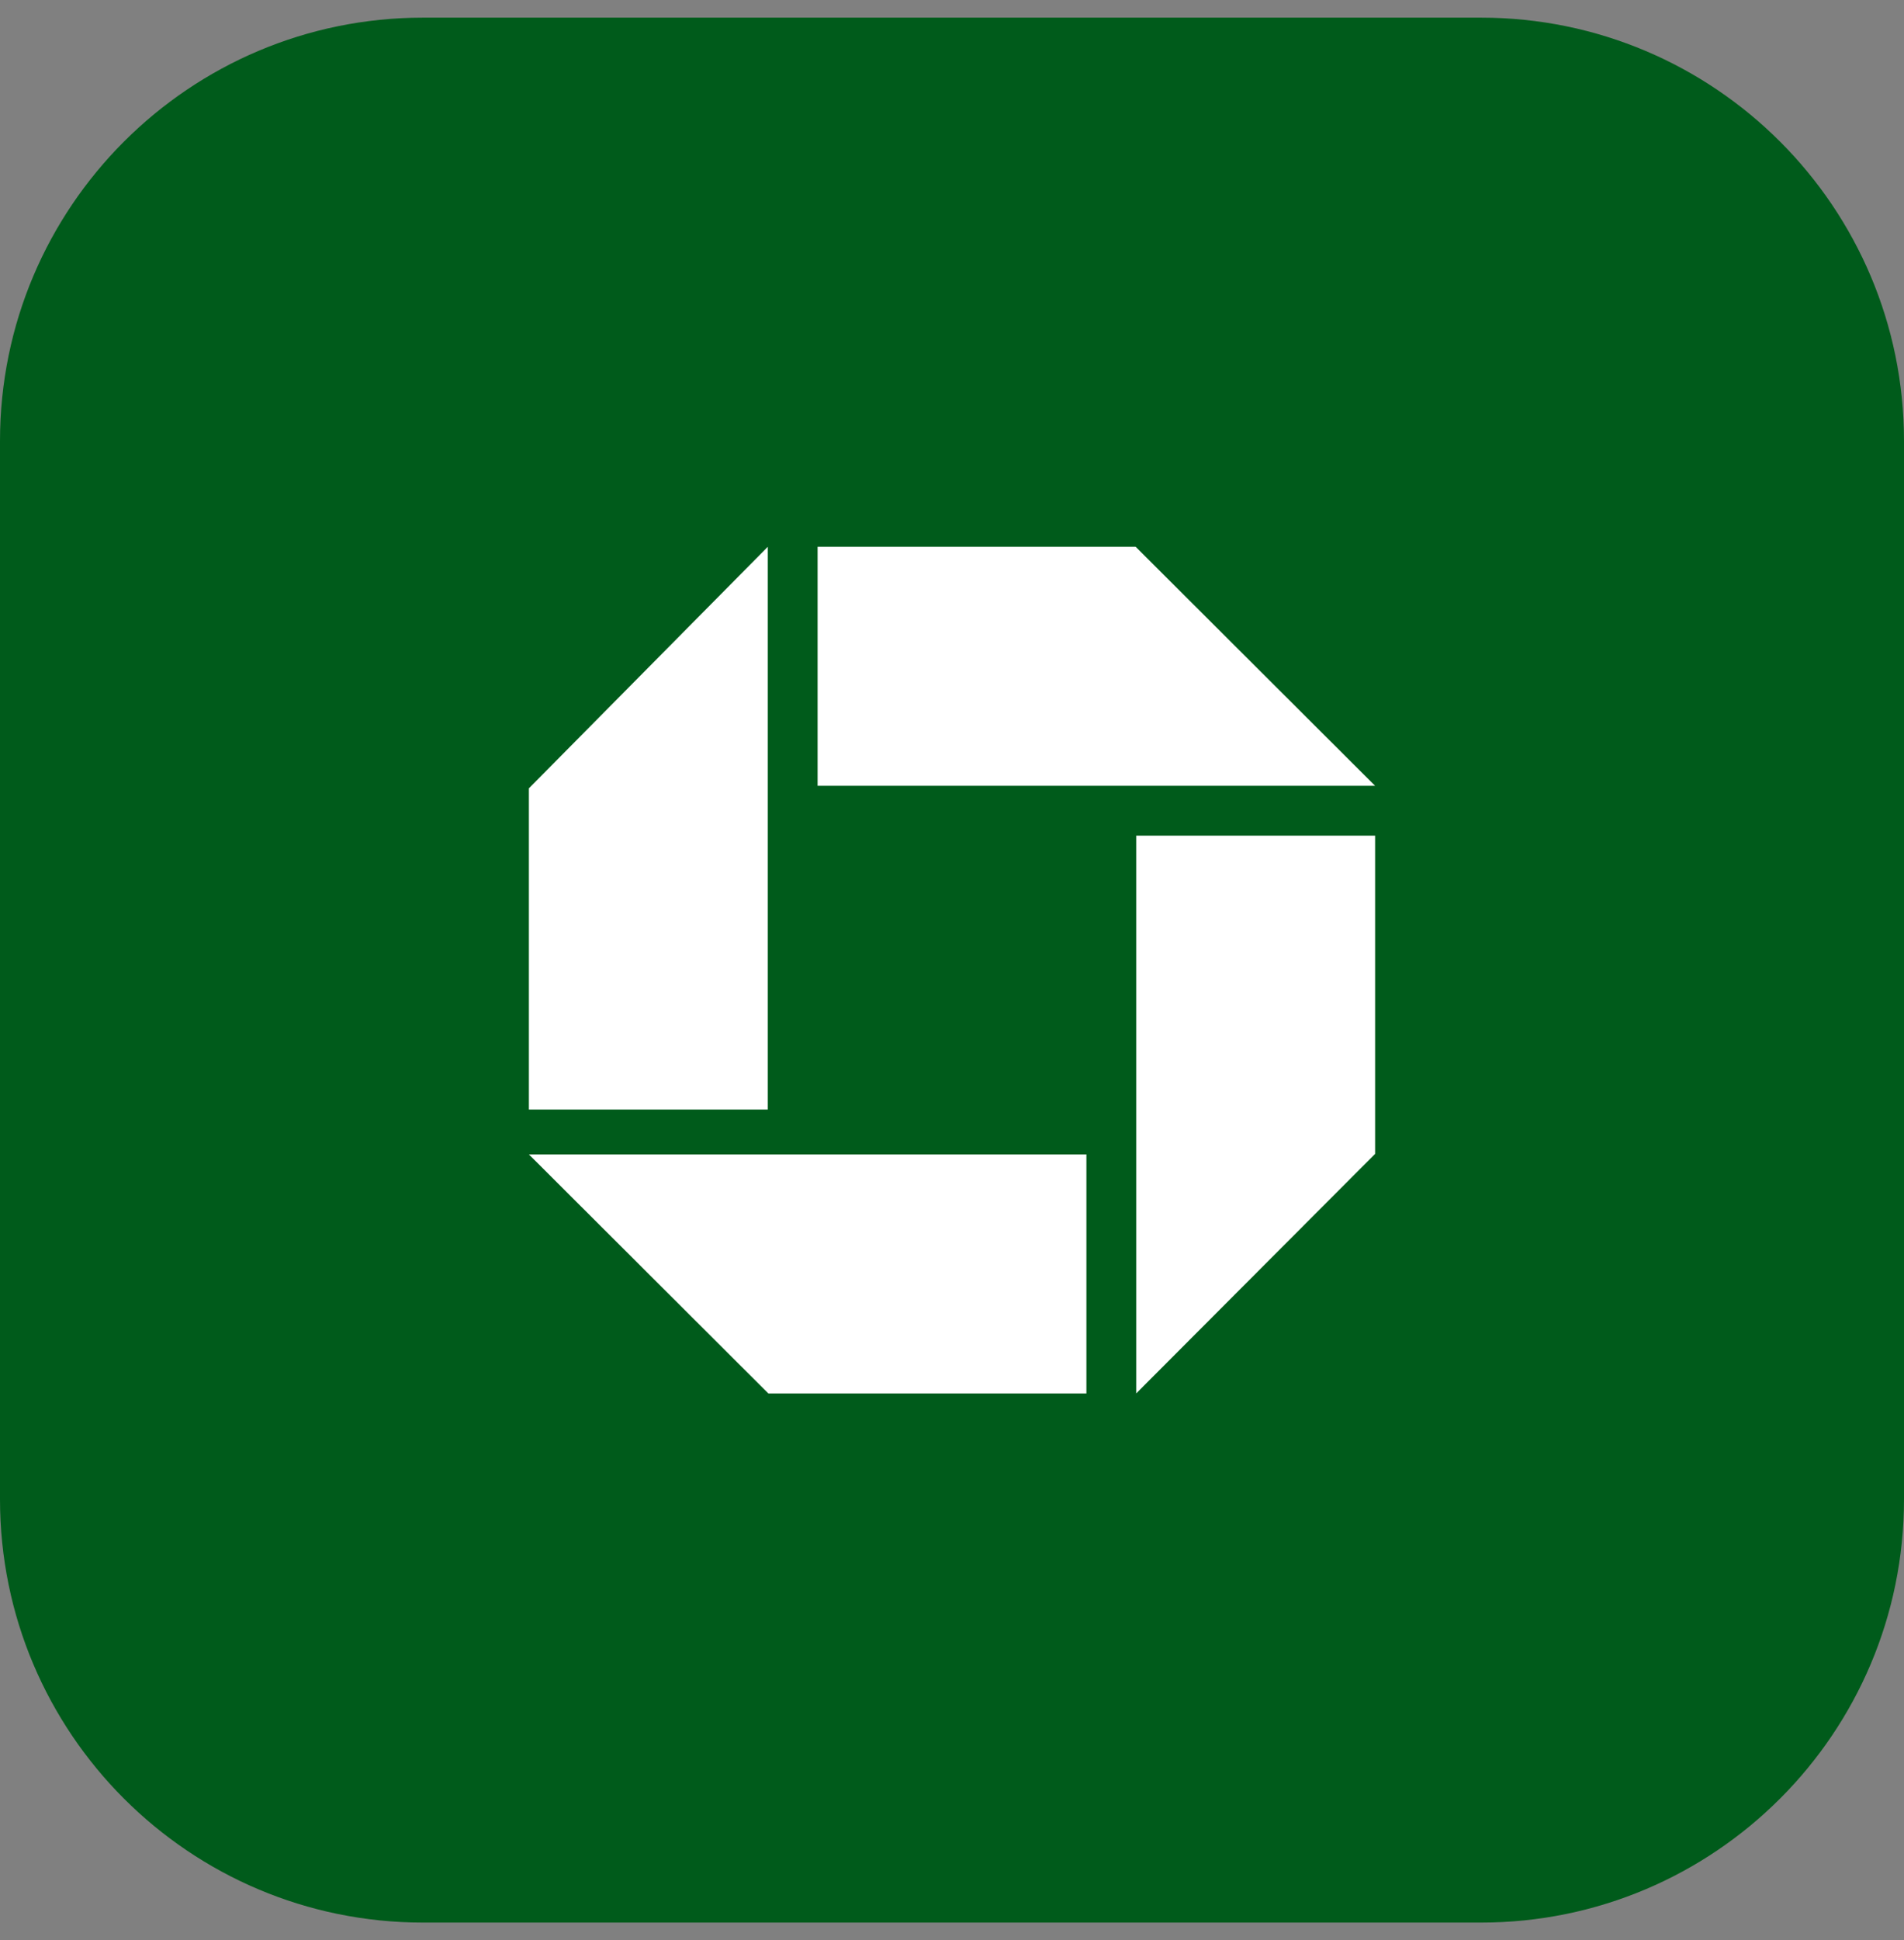 <svg width="54" height="55" viewBox="0 0 54 55" fill="none" xmlns="http://www.w3.org/2000/svg">
<rect x="0" y="0" width="54" height="55" fill="#808080" stroke="none"/>
<path d="M0 12.5C0 5.873 5.373 0.5 12 0.5H42C48.627 0.5 54 5.873 54 12.5V42.5C54 49.127 48.627 54.5 42 54.5H12C5.373 54.5 0 49.127 0 42.5V12.5Z" fill="#005B1B"/>
<path d="M32.224 23.688H39V32.709L32.224 39.5V23.688ZM23.188 15.5H32.209L39 22.276H23.188V15.5ZM15 32.724H30.812V39.5H21.791L15 32.724ZM21.776 15.5V31.453H15V22.347L21.776 15.5Z" fill="white"/>
</svg>
